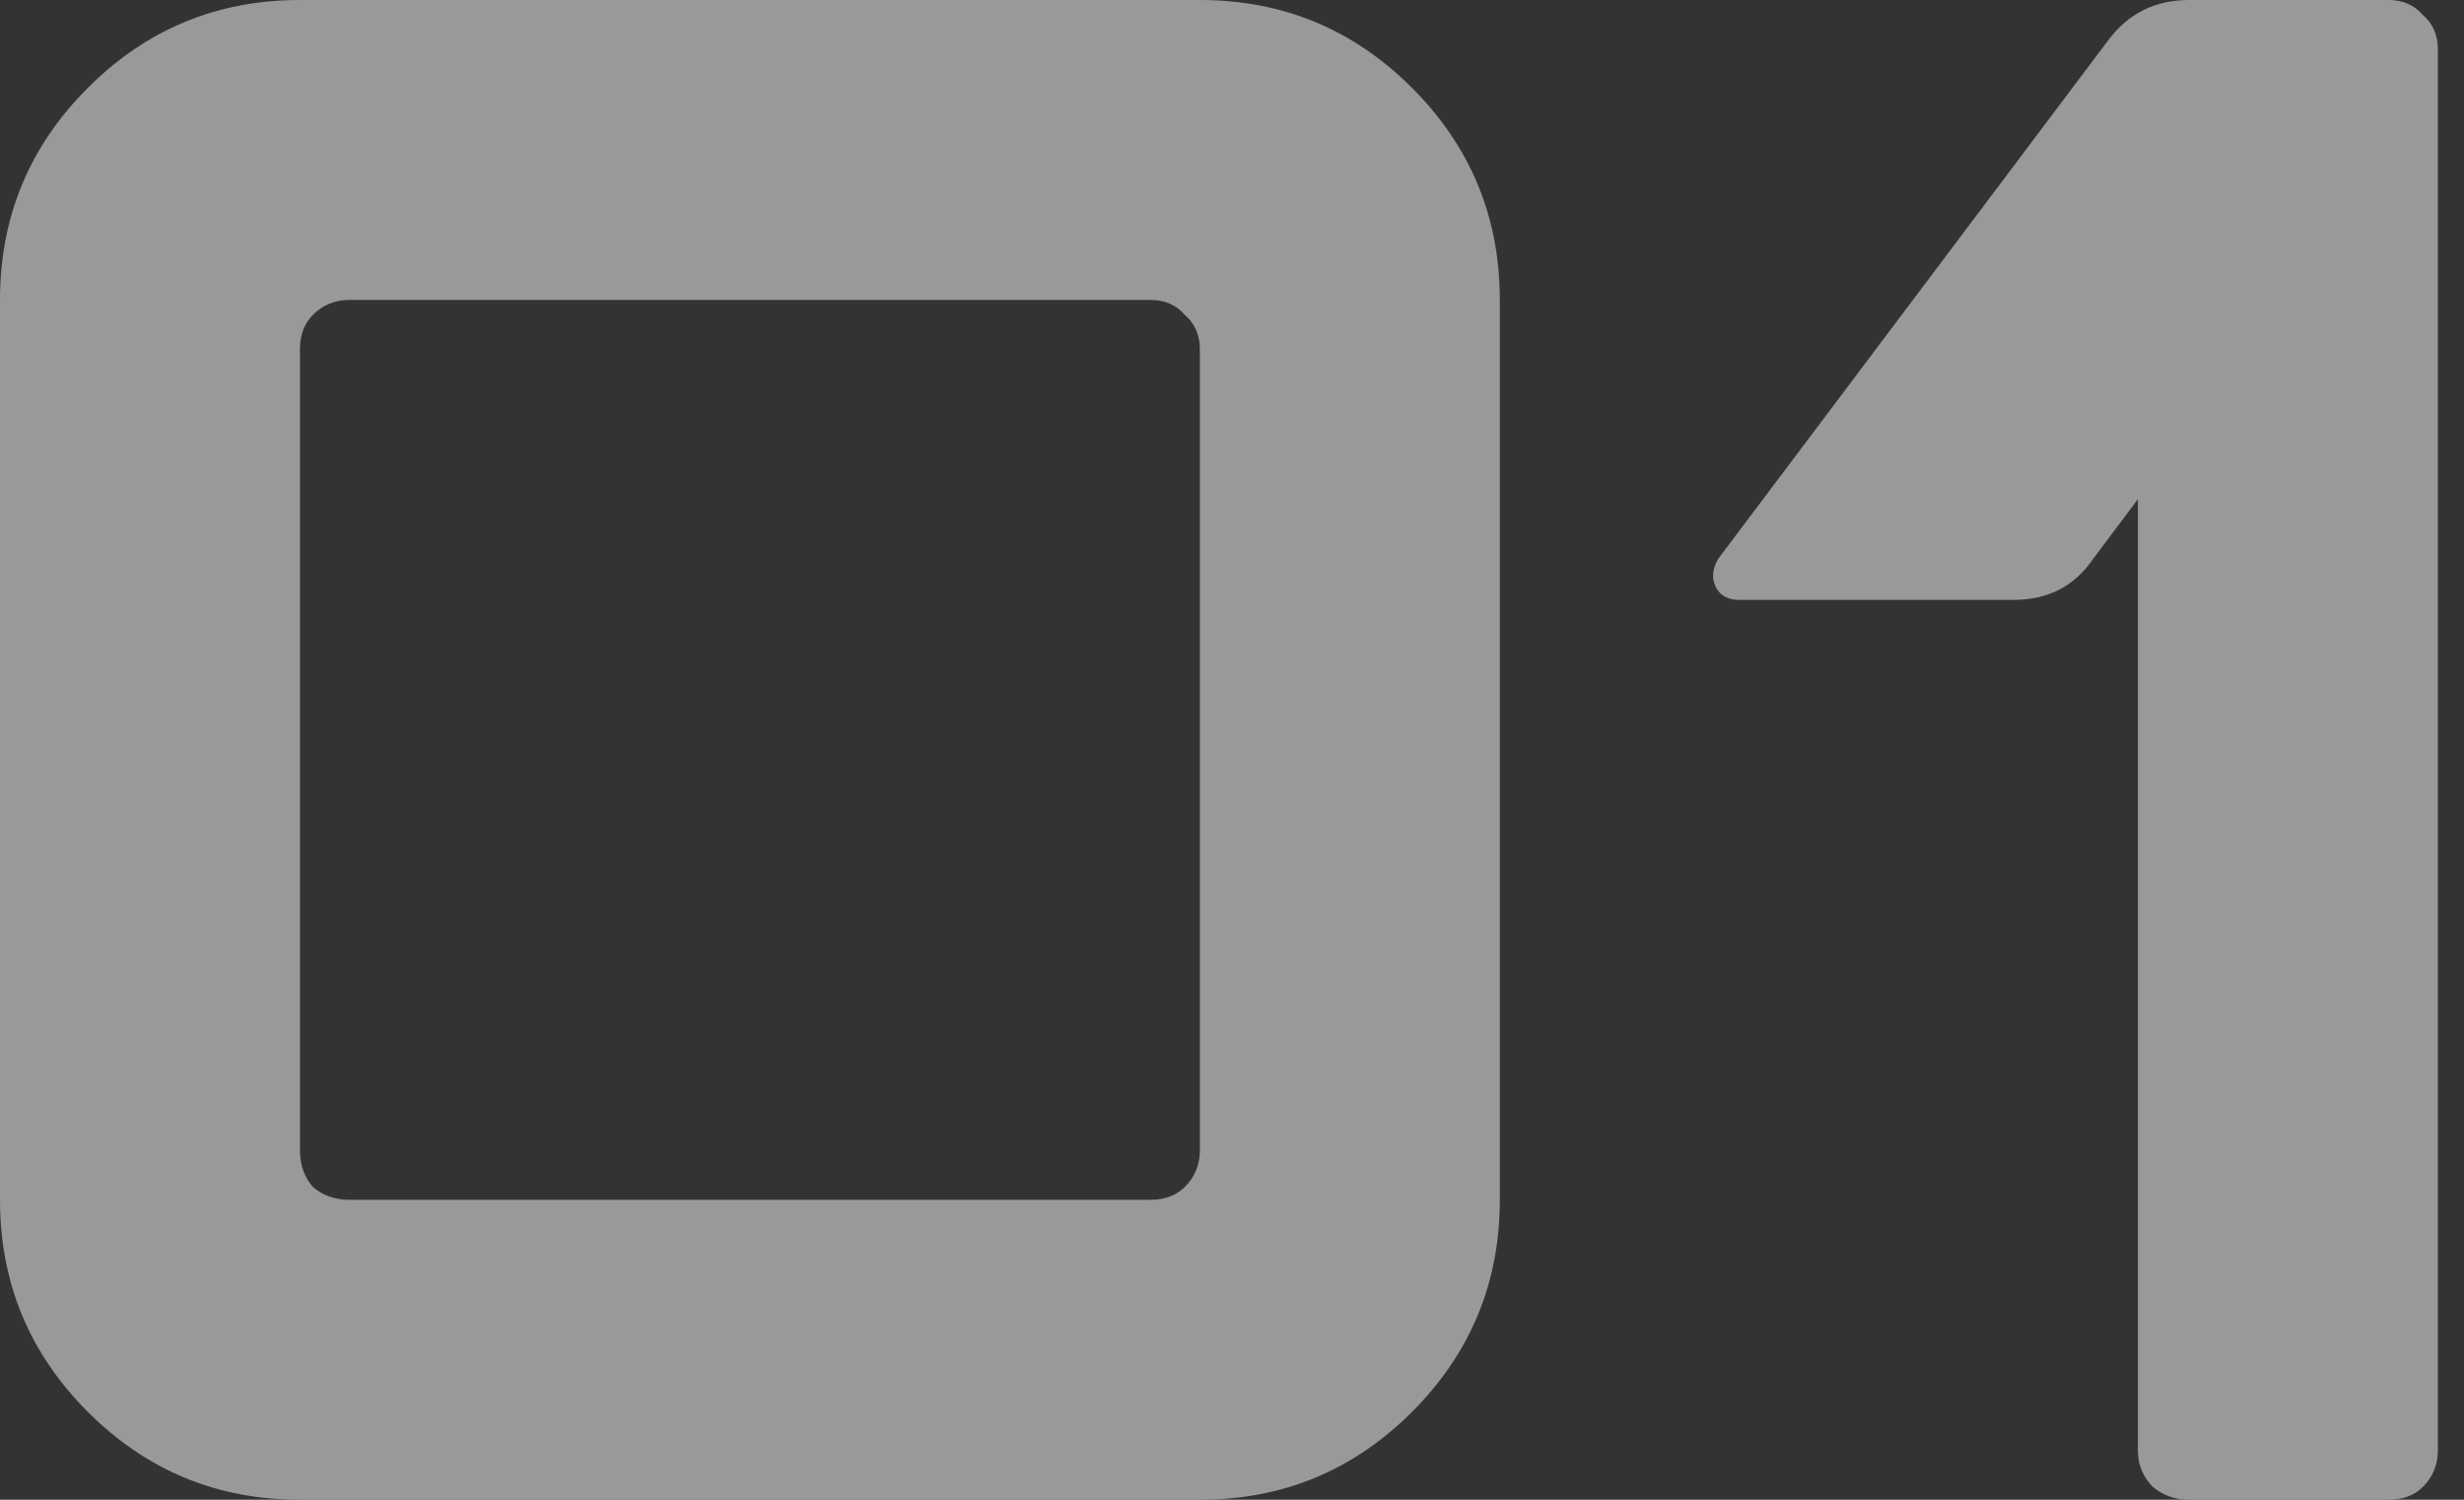 <?xml version="1.0" encoding="UTF-8"?> <svg xmlns="http://www.w3.org/2000/svg" width="92" height="56" viewBox="0 0 92 56" fill="none"><rect x="0" y="0" width="92" height="56" fill="#333333" stroke="none"/><g opacity="0.5"><path d="M0 44.8V11.2C0 8.107 1.093 5.467 3.28 3.28C5.467 1.093 8.107 0 11.2 0H44.8C47.893 0 50.533 1.093 52.72 3.28C54.907 5.467 56 8.107 56 11.2V44.8C56 47.893 54.907 50.533 52.72 52.72C50.533 54.907 47.893 56 44.8 56H11.2C8.107 56 5.467 54.907 3.28 52.72C1.093 50.533 0 47.893 0 44.8ZM13.04 44.8H42.96C43.493 44.8 43.92 44.64 44.24 44.32C44.613 43.947 44.8 43.493 44.8 42.96V13.04C44.8 12.507 44.613 12.08 44.24 11.76C43.92 11.387 43.493 11.2 42.96 11.2H13.04C12.507 11.2 12.053 11.387 11.68 11.76C11.36 12.08 11.2 12.507 11.2 13.04V42.96C11.2 43.493 11.36 43.947 11.68 44.32C12.053 44.64 12.507 44.8 13.04 44.8Z" fill="white"></path><path d="M78.704 1.52C79.451 0.507 80.464 0 81.744 0H89.184C89.718 0 90.144 0.187 90.464 0.56C90.838 0.88 91.024 1.307 91.024 1.84V54.16C91.024 54.693 90.838 55.147 90.464 55.52C90.144 55.84 89.718 56 89.184 56H81.744C81.211 56 80.758 55.84 80.384 55.52C80.011 55.147 79.824 54.693 79.824 54.16V18.64L78.144 20.88C77.451 21.893 76.464 22.4 75.184 22.4H64.944C64.518 22.4 64.224 22.24 64.064 21.92C63.904 21.6 63.931 21.253 64.144 20.88L78.704 1.52Z" fill="white"></path></g></svg> 